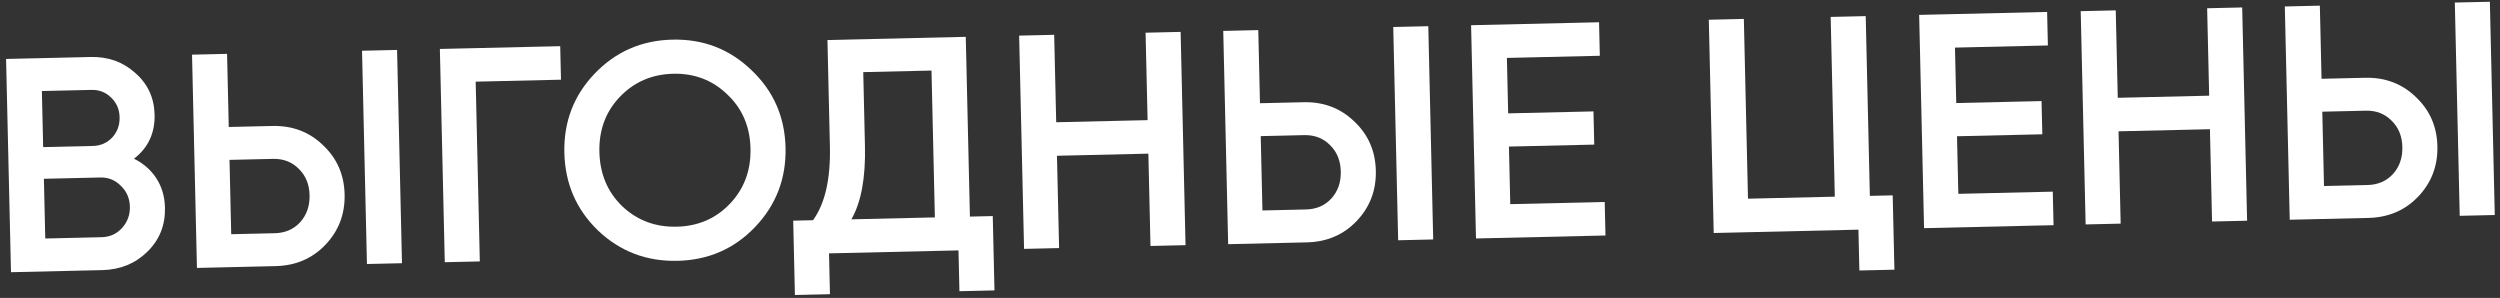 <?xml version="1.0" encoding="UTF-8"?> <svg xmlns="http://www.w3.org/2000/svg" width="386" height="46" viewBox="0 0 386 46" fill="none"><rect x="0" y="0" width="386" height="46" fill="#333333" stroke="none"/> <path d="M20.684 24.507C22.144 25.226 23.297 26.235 24.142 27.534C24.988 28.832 25.431 30.343 25.471 32.068C25.533 34.765 24.628 37.03 22.756 38.861C20.884 40.693 18.569 41.64 15.809 41.704L1.697 42.029L0.938 9.101L14.016 8.8C16.713 8.737 19.006 9.563 20.897 11.277C22.819 12.958 23.809 15.1 23.869 17.703C23.935 20.557 22.873 22.825 20.684 24.507ZM14.133 13.88L6.465 14.056L6.664 22.712L14.332 22.535C15.524 22.508 16.518 22.077 17.314 21.243C18.11 20.377 18.494 19.333 18.466 18.11C18.438 16.887 18.007 15.877 17.172 15.081C16.338 14.253 15.324 13.852 14.133 13.88ZM15.692 36.623C16.946 36.595 17.987 36.131 18.813 35.234C19.67 34.304 20.084 33.196 20.055 31.911C20.025 30.625 19.561 29.553 18.663 28.695C17.795 27.805 16.734 27.375 15.479 27.404L6.777 27.604L6.989 36.824L15.692 36.623Z" fill="white"></path> <path d="M30.408 41.368L29.65 8.44L35.059 8.315L35.319 19.605L42.046 19.45C45.151 19.378 47.762 20.369 49.88 22.423C52.029 24.444 53.138 26.976 53.208 30.018C53.279 33.06 52.287 35.655 50.234 37.805C48.212 39.922 45.649 41.017 42.544 41.088L30.408 41.368ZM56.656 40.763L55.898 7.835L61.308 7.71L62.066 40.639L56.656 40.763ZM35.7 36.163L42.427 36.008C44.027 35.971 45.331 35.408 46.342 34.318C47.351 33.196 47.837 31.804 47.799 30.142C47.761 28.48 47.212 27.128 46.152 26.085C45.092 25.012 43.762 24.493 42.163 24.53L35.436 24.685L35.7 36.163Z" fill="white"></path> <path d="M86.497 7.13L86.616 12.305L73.445 12.608L74.084 40.362L68.674 40.486L67.916 7.558L86.497 7.13Z" fill="white"></path> <path d="M116.581 35.053C113.364 38.422 109.372 40.161 104.605 40.271C99.839 40.381 95.755 38.827 92.355 35.611C88.986 32.363 87.246 28.355 87.137 23.588C87.027 18.822 88.581 14.754 91.797 11.385C95.045 7.985 99.052 6.229 103.819 6.12C108.586 6.01 112.654 7.579 116.023 10.828C119.423 14.044 121.178 18.035 121.288 22.802C121.398 27.569 119.829 31.653 116.581 35.053ZM96.081 31.854C98.39 34.029 101.191 35.078 104.484 35.002C107.777 34.927 110.511 33.75 112.686 31.472C114.892 29.162 115.956 26.314 115.878 22.927C115.8 19.54 114.607 16.759 112.297 14.584C110.019 12.378 107.233 11.312 103.94 11.388C100.648 11.464 97.898 12.657 95.692 14.967C93.517 17.245 92.468 20.077 92.546 23.464C92.624 26.851 93.803 29.648 96.081 31.854Z" fill="white"></path> <path d="M149.754 33.442L153.282 33.361L153.547 44.839L148.137 44.963L147.992 38.66L128 39.12L128.145 45.424L122.735 45.548L122.471 34.071L125.529 34C127.384 31.447 128.253 27.646 128.137 22.597L127.759 6.18L149.115 5.688L149.754 33.442ZM131.456 33.864L144.345 33.567L143.823 10.893L133.286 11.136L133.549 22.567C133.661 27.459 132.964 31.225 131.456 33.864Z" fill="white"></path> <path d="M176.878 5.049L182.288 4.925L183.046 37.853L177.636 37.977L177.308 23.724L163.196 24.049L163.524 38.302L158.115 38.427L157.356 5.499L162.766 5.374L163.077 18.875L177.189 18.55L176.878 5.049Z" fill="white"></path> <path d="M189.628 37.701L188.87 4.773L194.279 4.648L194.539 15.938L201.266 15.783C204.371 15.712 206.982 16.703 209.1 18.756C211.249 20.777 212.359 23.309 212.429 26.351C212.499 29.393 211.507 31.989 209.455 34.138C207.432 36.256 204.869 37.35 201.764 37.422L189.628 37.701ZM215.876 37.097L215.118 4.169L220.528 4.044L221.286 36.972L215.876 37.097ZM194.921 32.496L201.647 32.341C203.247 32.304 204.552 31.741 205.562 30.651C206.572 29.529 207.057 28.138 207.019 26.476C206.981 24.814 206.432 23.461 205.372 22.419C204.312 21.345 202.982 20.827 201.383 20.863L194.656 21.018L194.921 32.496Z" fill="white"></path> <path d="M233.185 31.521L247.767 31.185L247.886 36.36L227.894 36.82L227.136 3.892L246.893 3.437L247.012 8.611L232.665 8.942L232.862 17.503L246.033 17.2L246.151 22.327L232.98 22.63L233.185 31.521Z" fill="white"></path> <path d="M288.705 30.242L292.233 30.161L292.497 41.639L287.088 41.764L286.943 35.46L264.598 35.975L263.84 3.047L269.25 2.922L269.889 30.676L283.295 30.367L282.656 2.613L288.066 2.489L288.705 30.242Z" fill="white"></path> <path d="M302.367 29.928L316.949 29.592L317.068 34.767L297.076 35.227L296.318 2.299L316.075 1.844L316.194 7.018L301.847 7.349L302.044 15.91L315.215 15.607L315.333 20.734L302.162 21.037L302.367 29.928Z" fill="white"></path> <path d="M340.784 1.275L346.194 1.15L346.952 34.078L341.542 34.203L341.214 19.95L327.102 20.275L327.43 34.528L322.021 34.652L321.262 1.724L326.672 1.6L326.983 15.1L341.095 14.775L340.784 1.275Z" fill="white"></path> <path d="M353.534 33.927L352.776 0.999L358.185 0.874L358.445 12.164L365.172 12.009C368.277 11.937 370.888 12.928 373.006 14.982C375.155 17.003 376.264 19.535 376.334 22.577C376.404 25.619 375.413 28.214 373.36 30.364C371.338 32.481 368.775 33.576 365.67 33.647L353.534 33.927ZM379.782 33.322L379.024 0.394L384.434 0.27L385.192 33.198L379.782 33.322ZM358.826 28.722L365.553 28.567C367.153 28.53 368.457 27.967 369.468 26.877C370.477 25.755 370.963 24.363 370.925 22.701C370.887 21.039 370.338 19.687 369.278 18.645C368.218 17.571 366.888 17.052 365.289 17.089L358.562 17.244L358.826 28.722Z" fill="white"></path> </svg> 